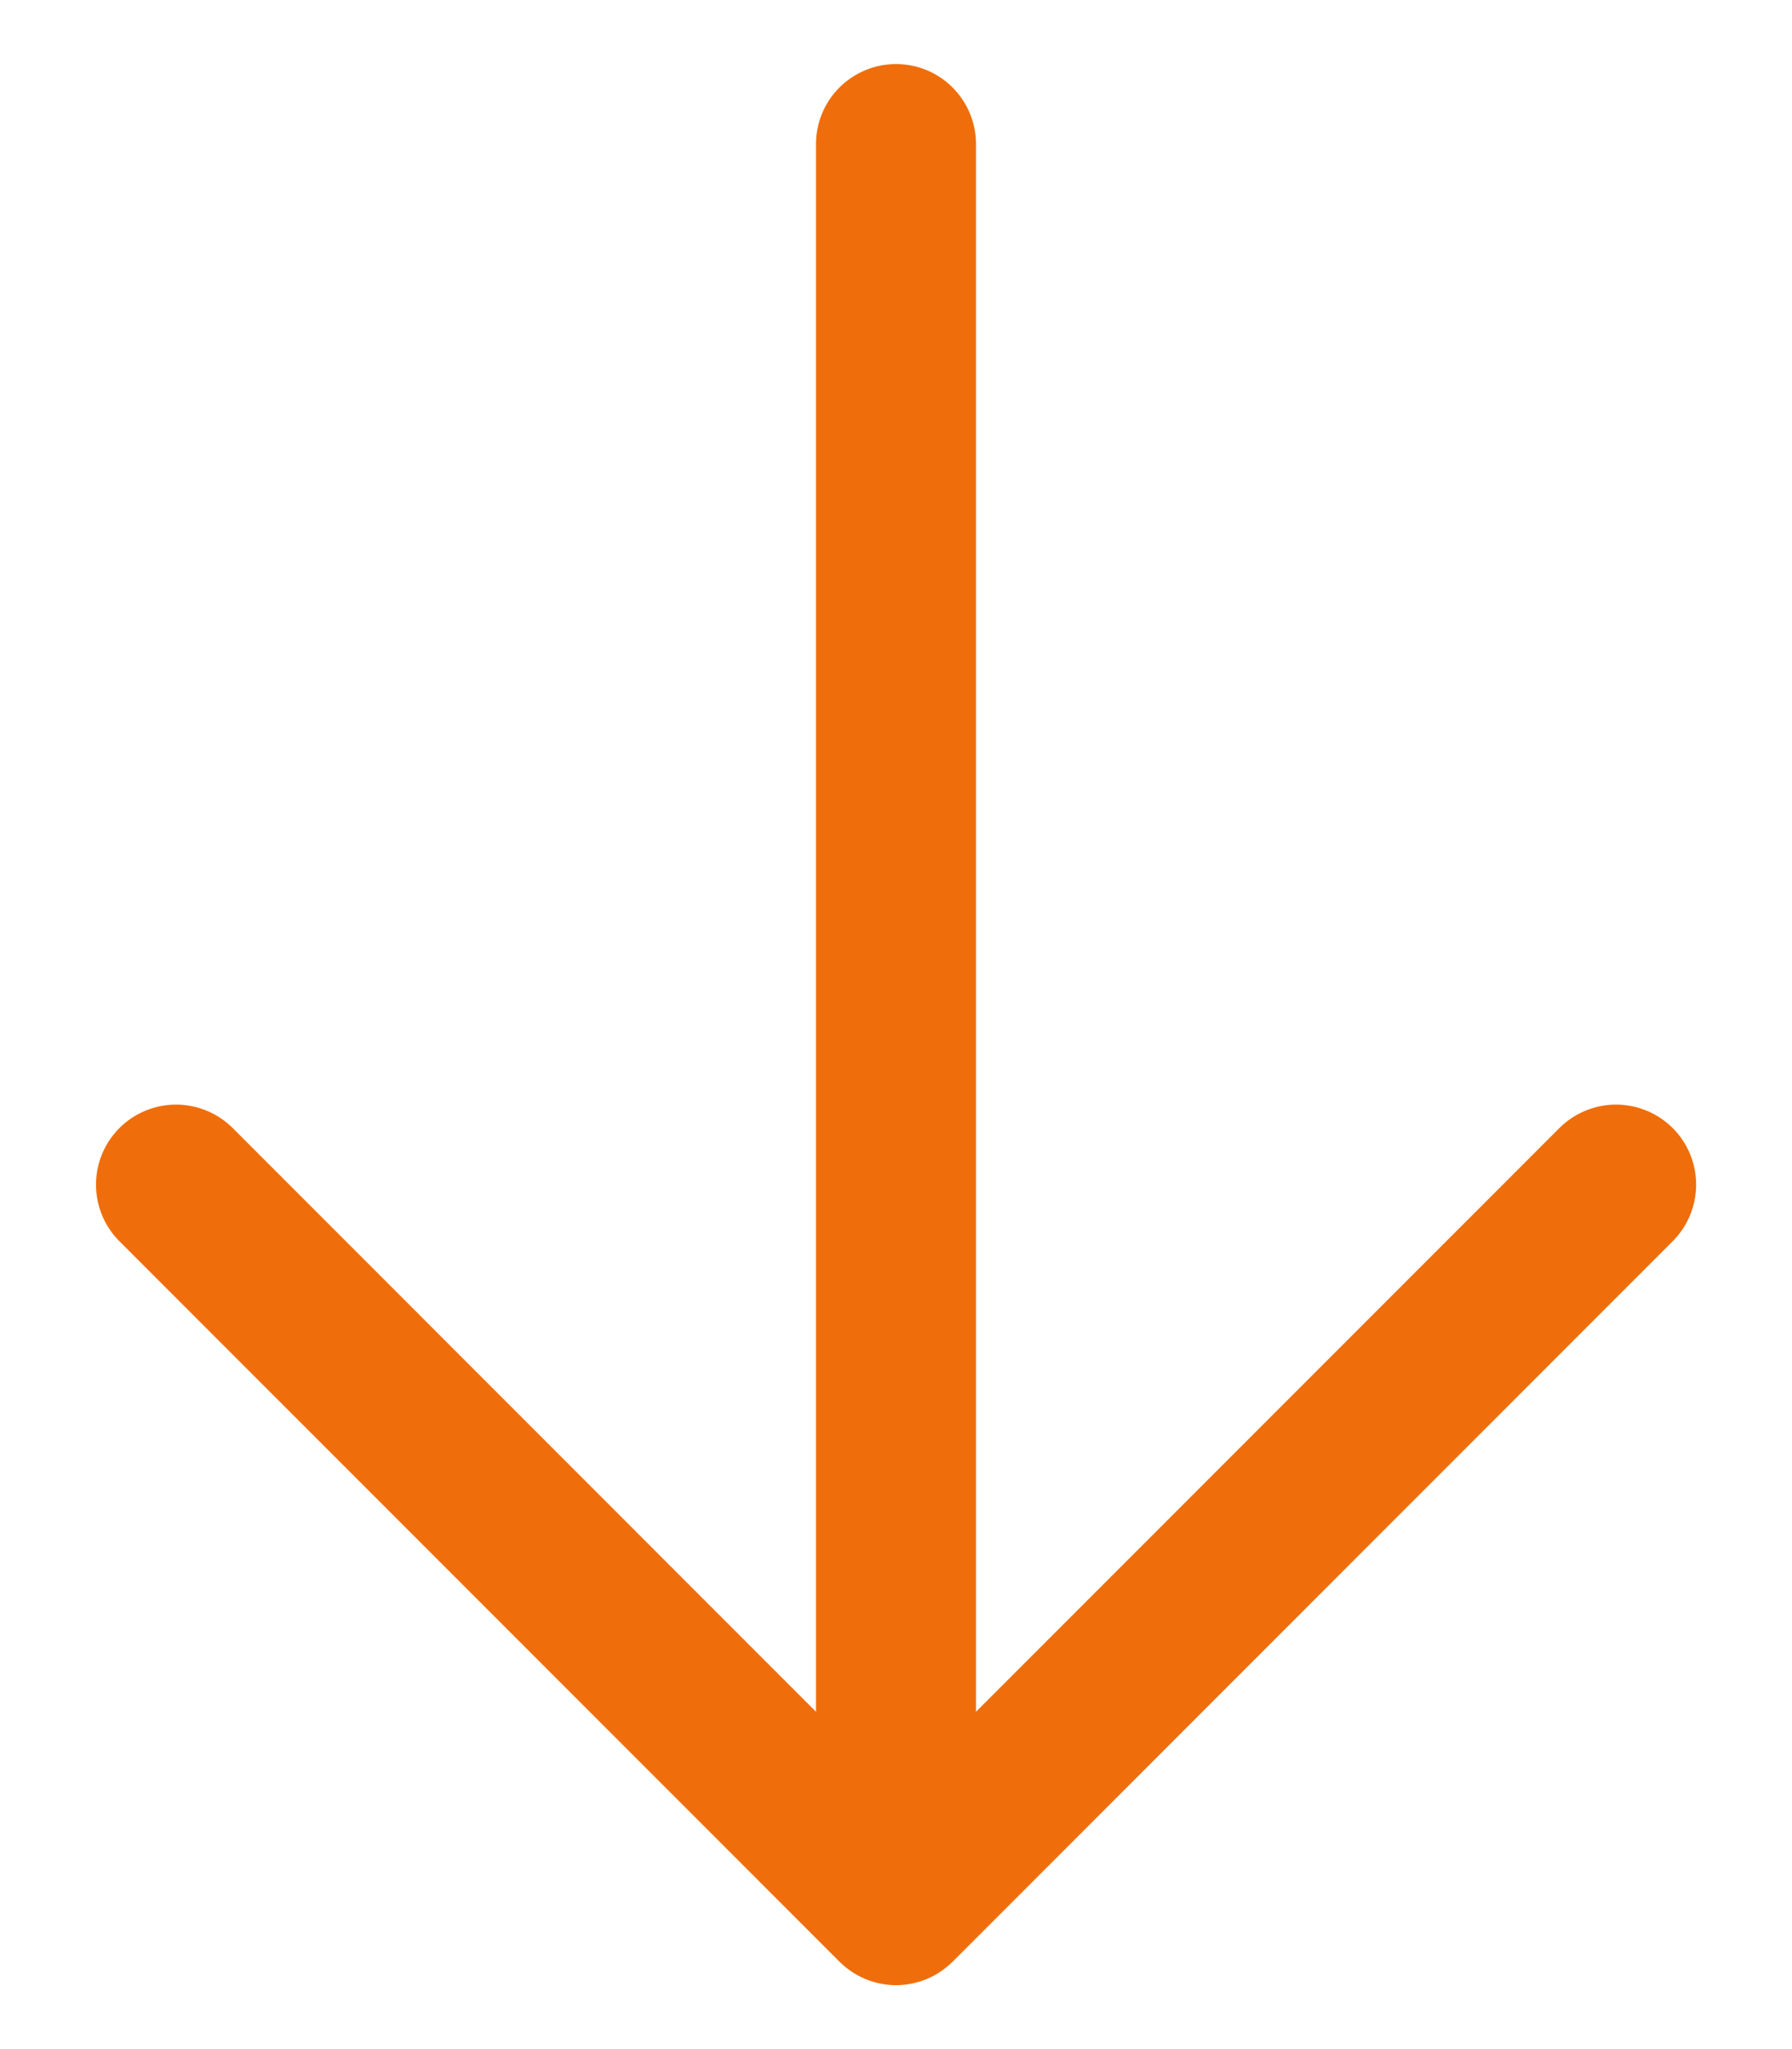 <svg width="14" height="16" viewBox="0 0 14 16" fill="none" xmlns="http://www.w3.org/2000/svg">
<path d="M13.068 9.692L7.443 15.317C7.384 15.375 7.316 15.421 7.24 15.453C7.164 15.484 7.082 15.501 7 15.501C6.918 15.501 6.837 15.484 6.761 15.453C6.685 15.421 6.616 15.375 6.558 15.317L0.933 9.692C0.816 9.575 0.75 9.416 0.75 9.25C0.75 9.084 0.816 8.925 0.933 8.808C1.05 8.691 1.21 8.625 1.375 8.625C1.541 8.625 1.7 8.691 1.818 8.808L6.375 13.366V1.125C6.375 0.959 6.441 0.8 6.558 0.683C6.676 0.566 6.835 0.5 7 0.5C7.166 0.5 7.325 0.566 7.442 0.683C7.559 0.8 7.625 0.959 7.625 1.125V13.366L12.183 8.808C12.3 8.691 12.46 8.625 12.625 8.625C12.791 8.625 12.95 8.691 13.068 8.808C13.185 8.925 13.251 9.084 13.251 9.25C13.251 9.416 13.185 9.575 13.068 9.692Z" fill="#EF6E0B"/>
</svg>

